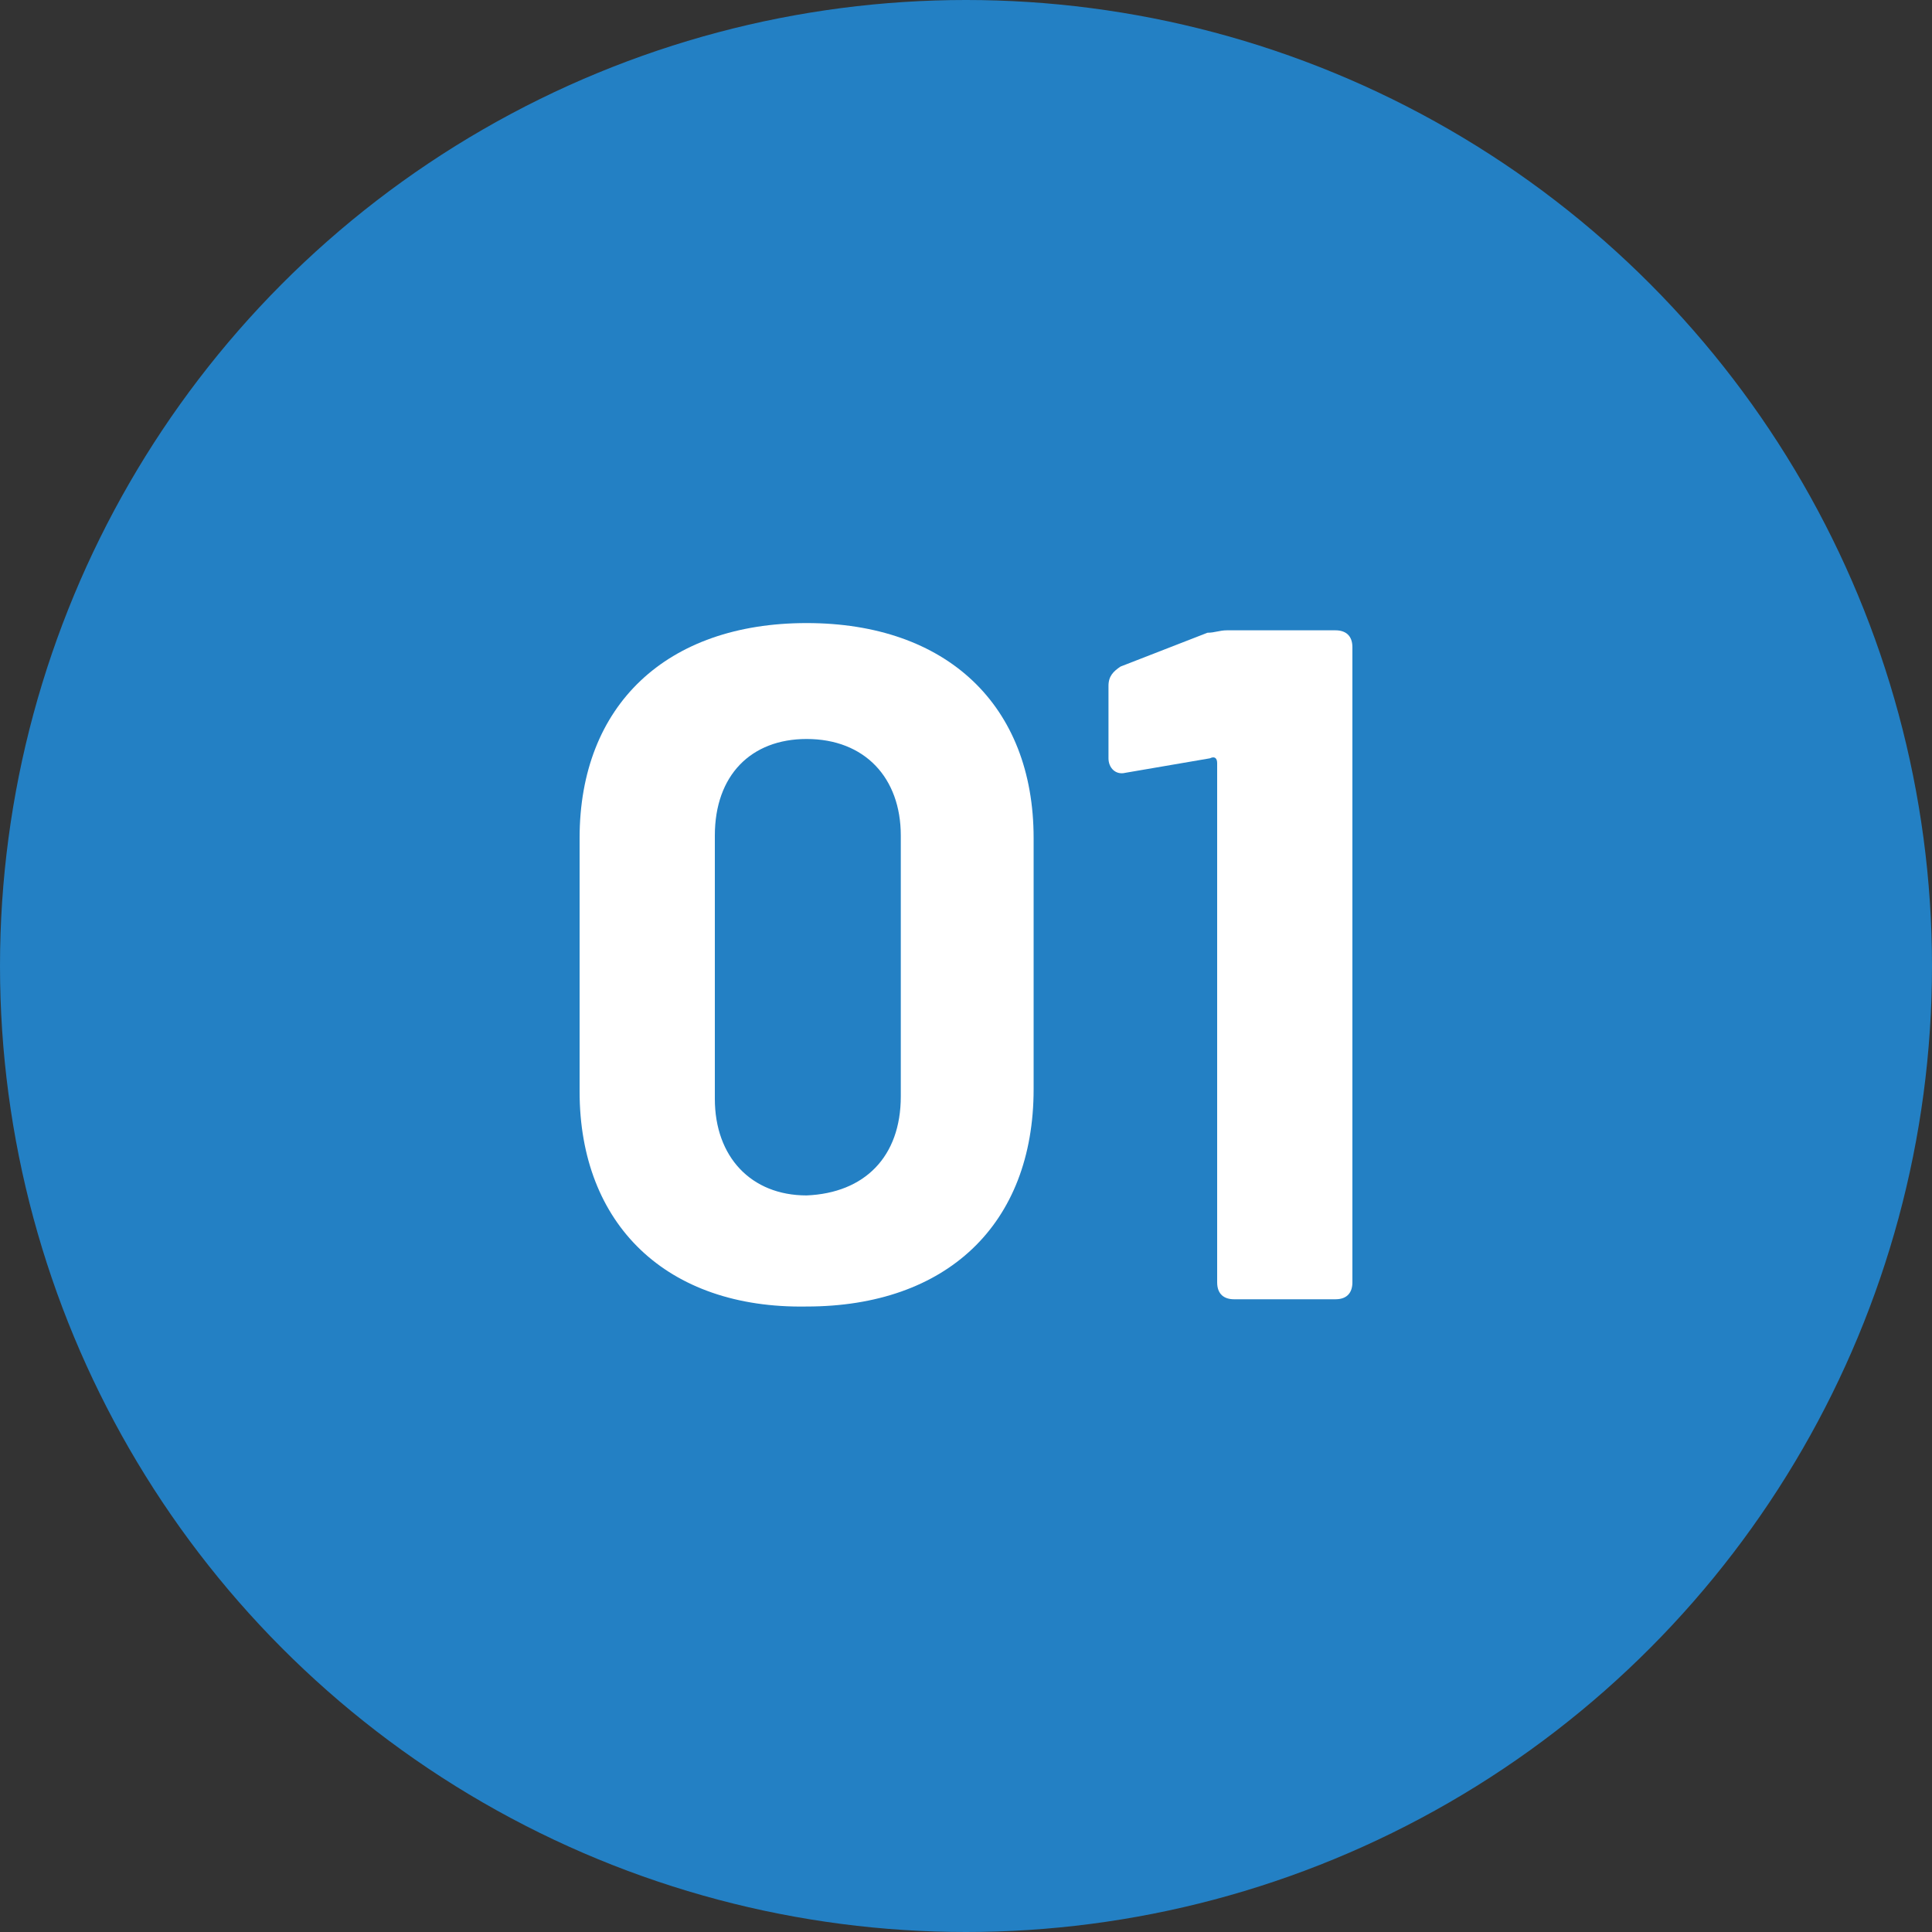 <?xml version="1.0" encoding="utf-8"?>
<!-- Generator: Adobe Illustrator 22.0.1, SVG Export Plug-In . SVG Version: 6.00 Build 0)  -->
<svg version="1.1" id="レイヤー_1" xmlns="http://www.w3.org/2000/svg" xmlns:xlink="http://www.w3.org/1999/xlink" x="0px"
	 y="0px" viewBox="0 0 80 80" style="enable-background:new 0 0 80 80;" xml:space="preserve">
<rect x="0" y="0" width="80" height="80" fill="#333333" stroke="none"/>
<style type="text/css">
	.st0{fill:#2380C4;}
	.st1{fill:#FFFFFF;}
</style>
<title>アートボード 2</title>
<circle class="st0" cx="40" cy="40" r="40"/>
<g>
	<path class="st1" d="M24,45.2V34.7c0-5.5,3.6-8.9,9.4-8.9c5.8,0,9.4,3.4,9.4,8.9v10.4c0,5.6-3.6,9-9.4,9C27.6,54.2,24,50.7,24,45.2
		z M37.3,45.4V34.6c0-2.4-1.5-4-3.9-4c-2.3,0-3.8,1.5-3.8,4v10.9c0,2.4,1.5,4,3.8,4C35.8,49.4,37.3,47.9,37.3,45.4z"/>
	<path class="st1" d="M50.8,26.1h4.5c0.4,0,0.7,0.2,0.7,0.7v26.3c0,0.4-0.2,0.7-0.7,0.7h-4.2c-0.4,0-0.7-0.2-0.7-0.7V31.6
		c0-0.2-0.1-0.3-0.3-0.2L46.6,32c-0.4,0.1-0.7-0.2-0.7-0.6v-3c0-0.4,0.2-0.6,0.5-0.8l3.6-1.4C50.3,26.2,50.5,26.1,50.8,26.1z"/>
</g>
</svg>
